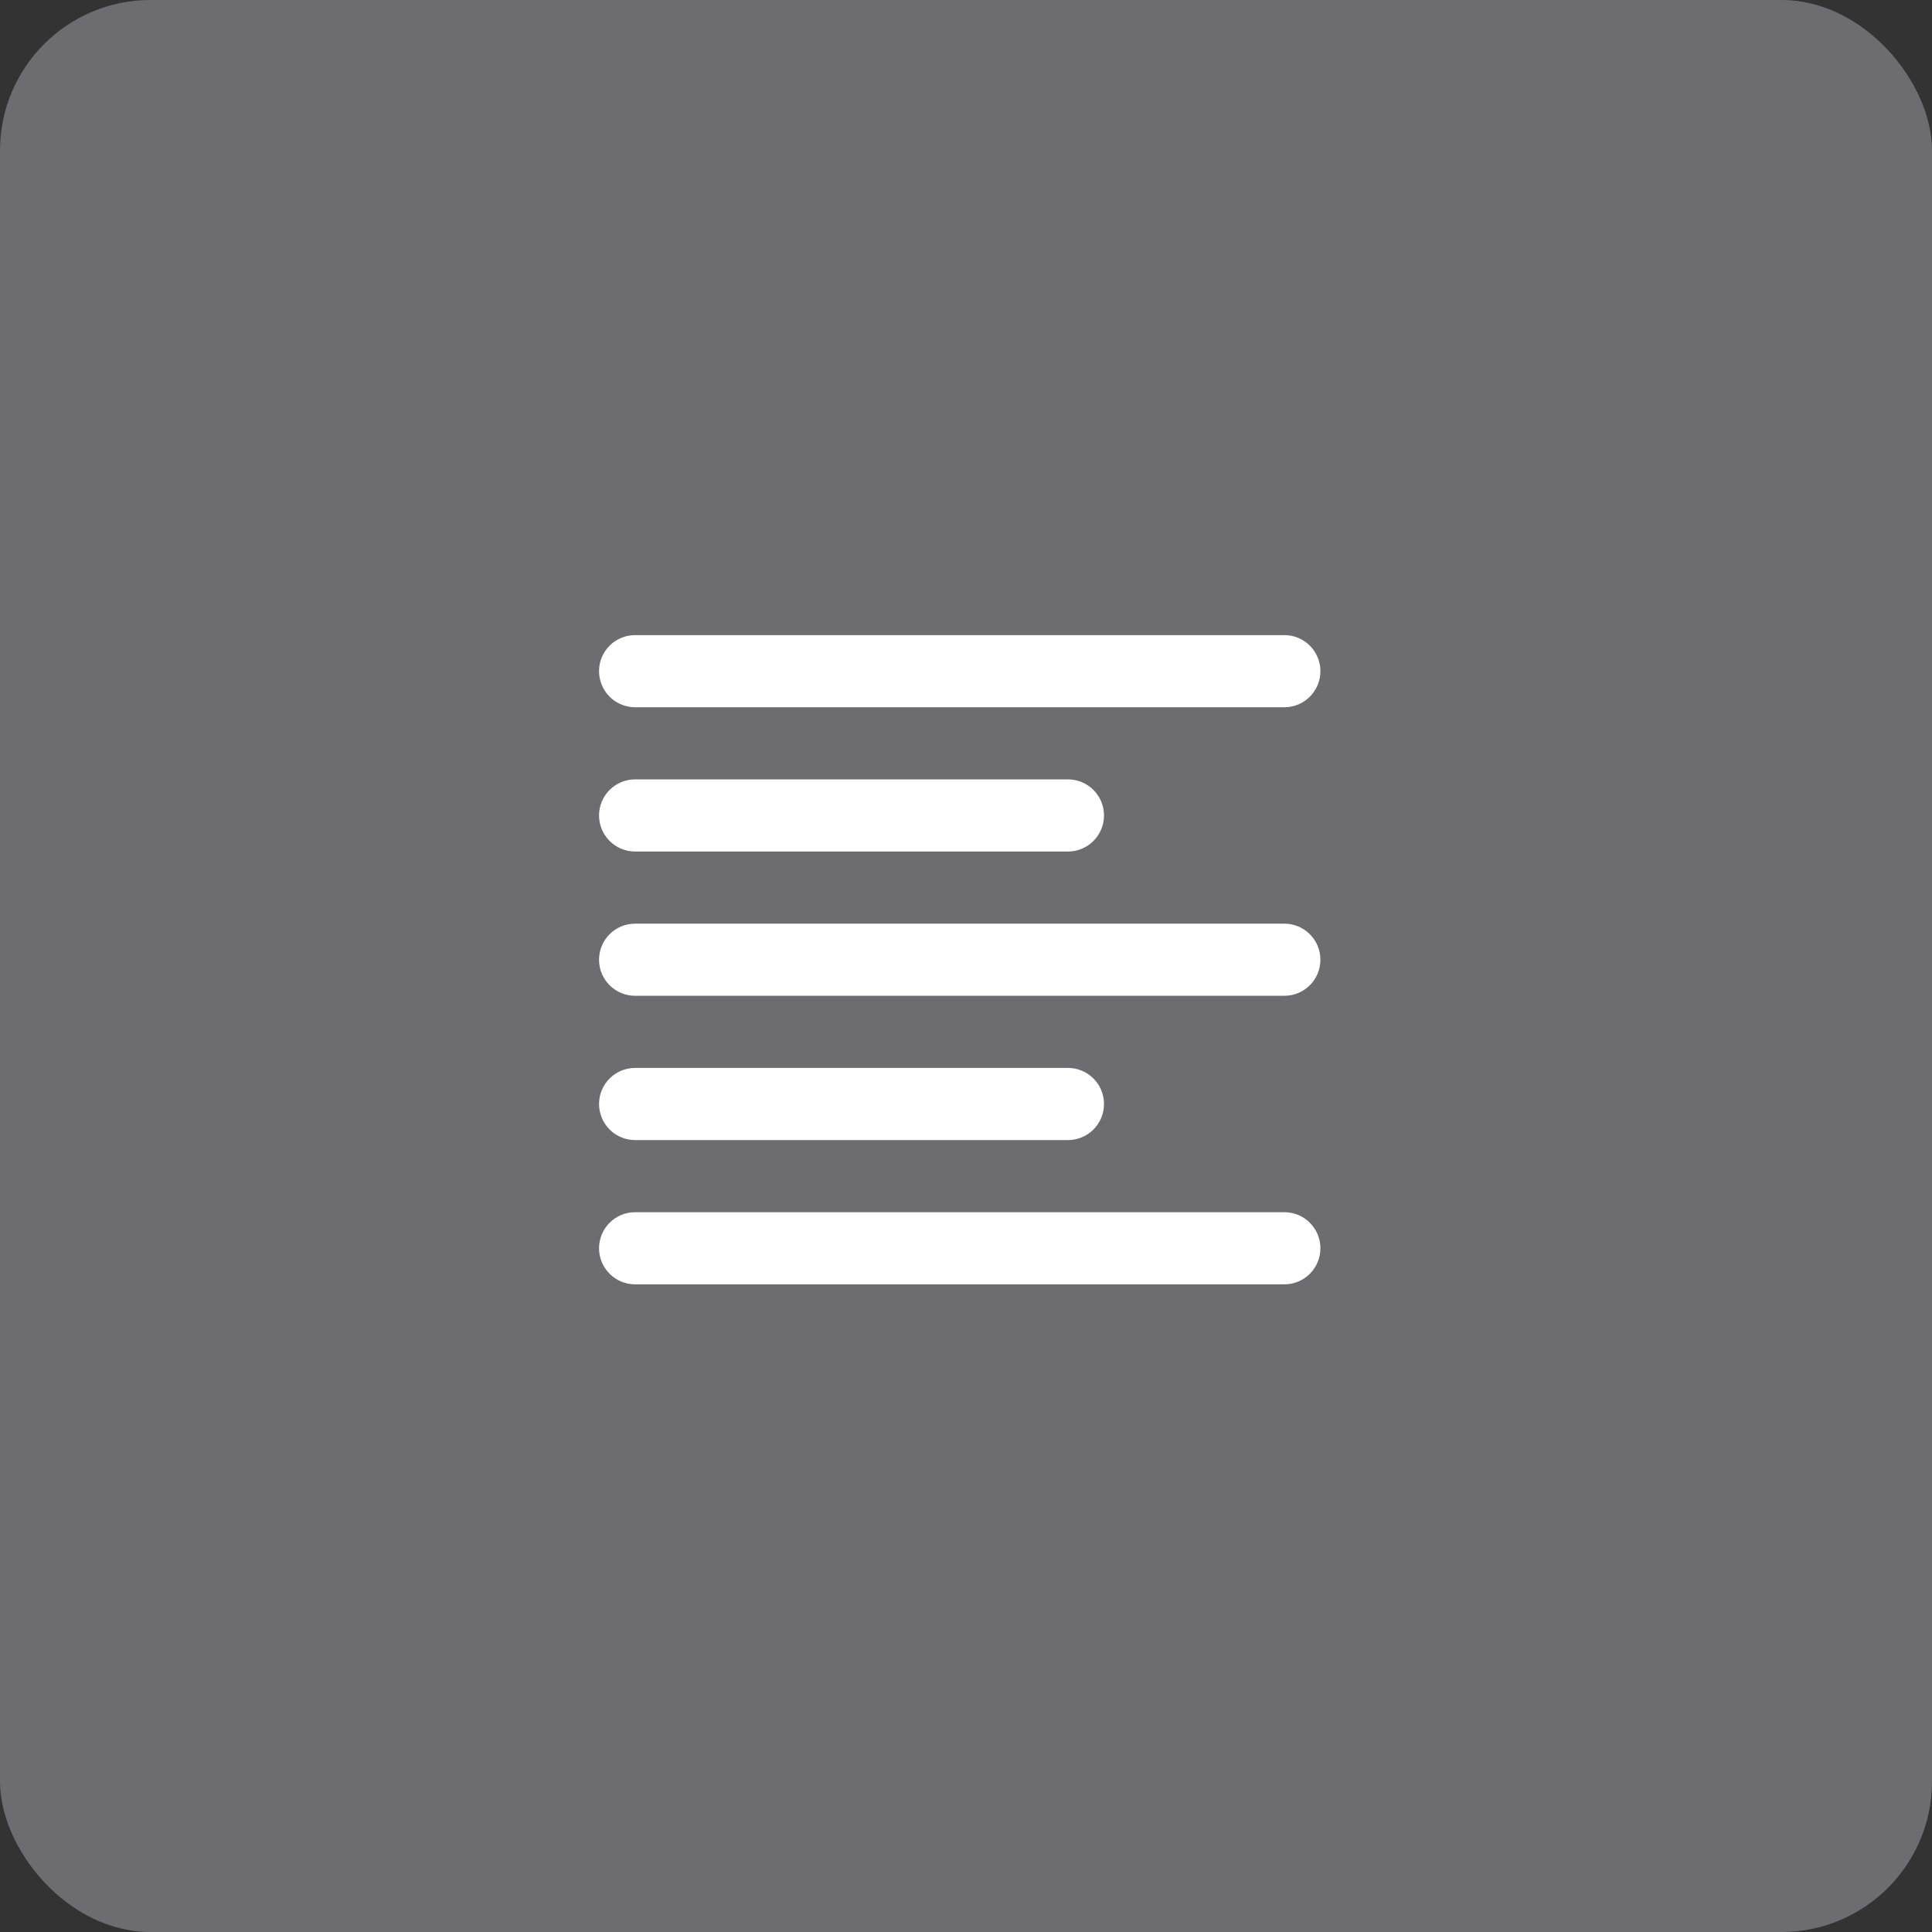 <svg width="154" height="154" viewBox="0 0 154 154" fill="none" xmlns="http://www.w3.org/2000/svg">
<rect x="0" y="0" width="154" height="154" fill="#333333" stroke="none"/>
<rect width="154" height="154" rx="12" fill="#6D6D71"/>
<path fill-rule="evenodd" clip-rule="evenodd" d="M102.375 96.625C103.963 96.625 105.25 97.912 105.25 99.5C105.25 101.088 103.963 102.375 102.375 102.375H50.625C49.037 102.375 47.75 101.088 47.75 99.5C47.75 97.912 49.037 96.625 50.625 96.625H102.375ZM85.125 85.125C86.713 85.125 88 86.412 88 88C88 89.588 86.713 90.875 85.125 90.875H50.625C49.037 90.875 47.75 89.588 47.75 88C47.75 86.412 49.037 85.125 50.625 85.125H85.125ZM102.375 73.625C103.963 73.625 105.25 74.912 105.25 76.5C105.25 78.088 103.963 79.375 102.375 79.375H50.625C49.037 79.375 47.75 78.088 47.75 76.5C47.75 74.912 49.037 73.625 50.625 73.625H102.375ZM85.125 62.125C86.713 62.125 88 63.412 88 65C88 66.588 86.713 67.875 85.125 67.875H50.625C49.037 67.875 47.75 66.588 47.75 65C47.75 63.412 49.037 62.125 50.625 62.125H85.125ZM102.375 50.625C103.963 50.625 105.25 51.912 105.25 53.5C105.25 55.088 103.963 56.375 102.375 56.375H50.625C49.037 56.375 47.75 55.088 47.75 53.5C47.75 51.912 49.037 50.625 50.625 50.625H102.375Z" fill="white"/>
</svg>
